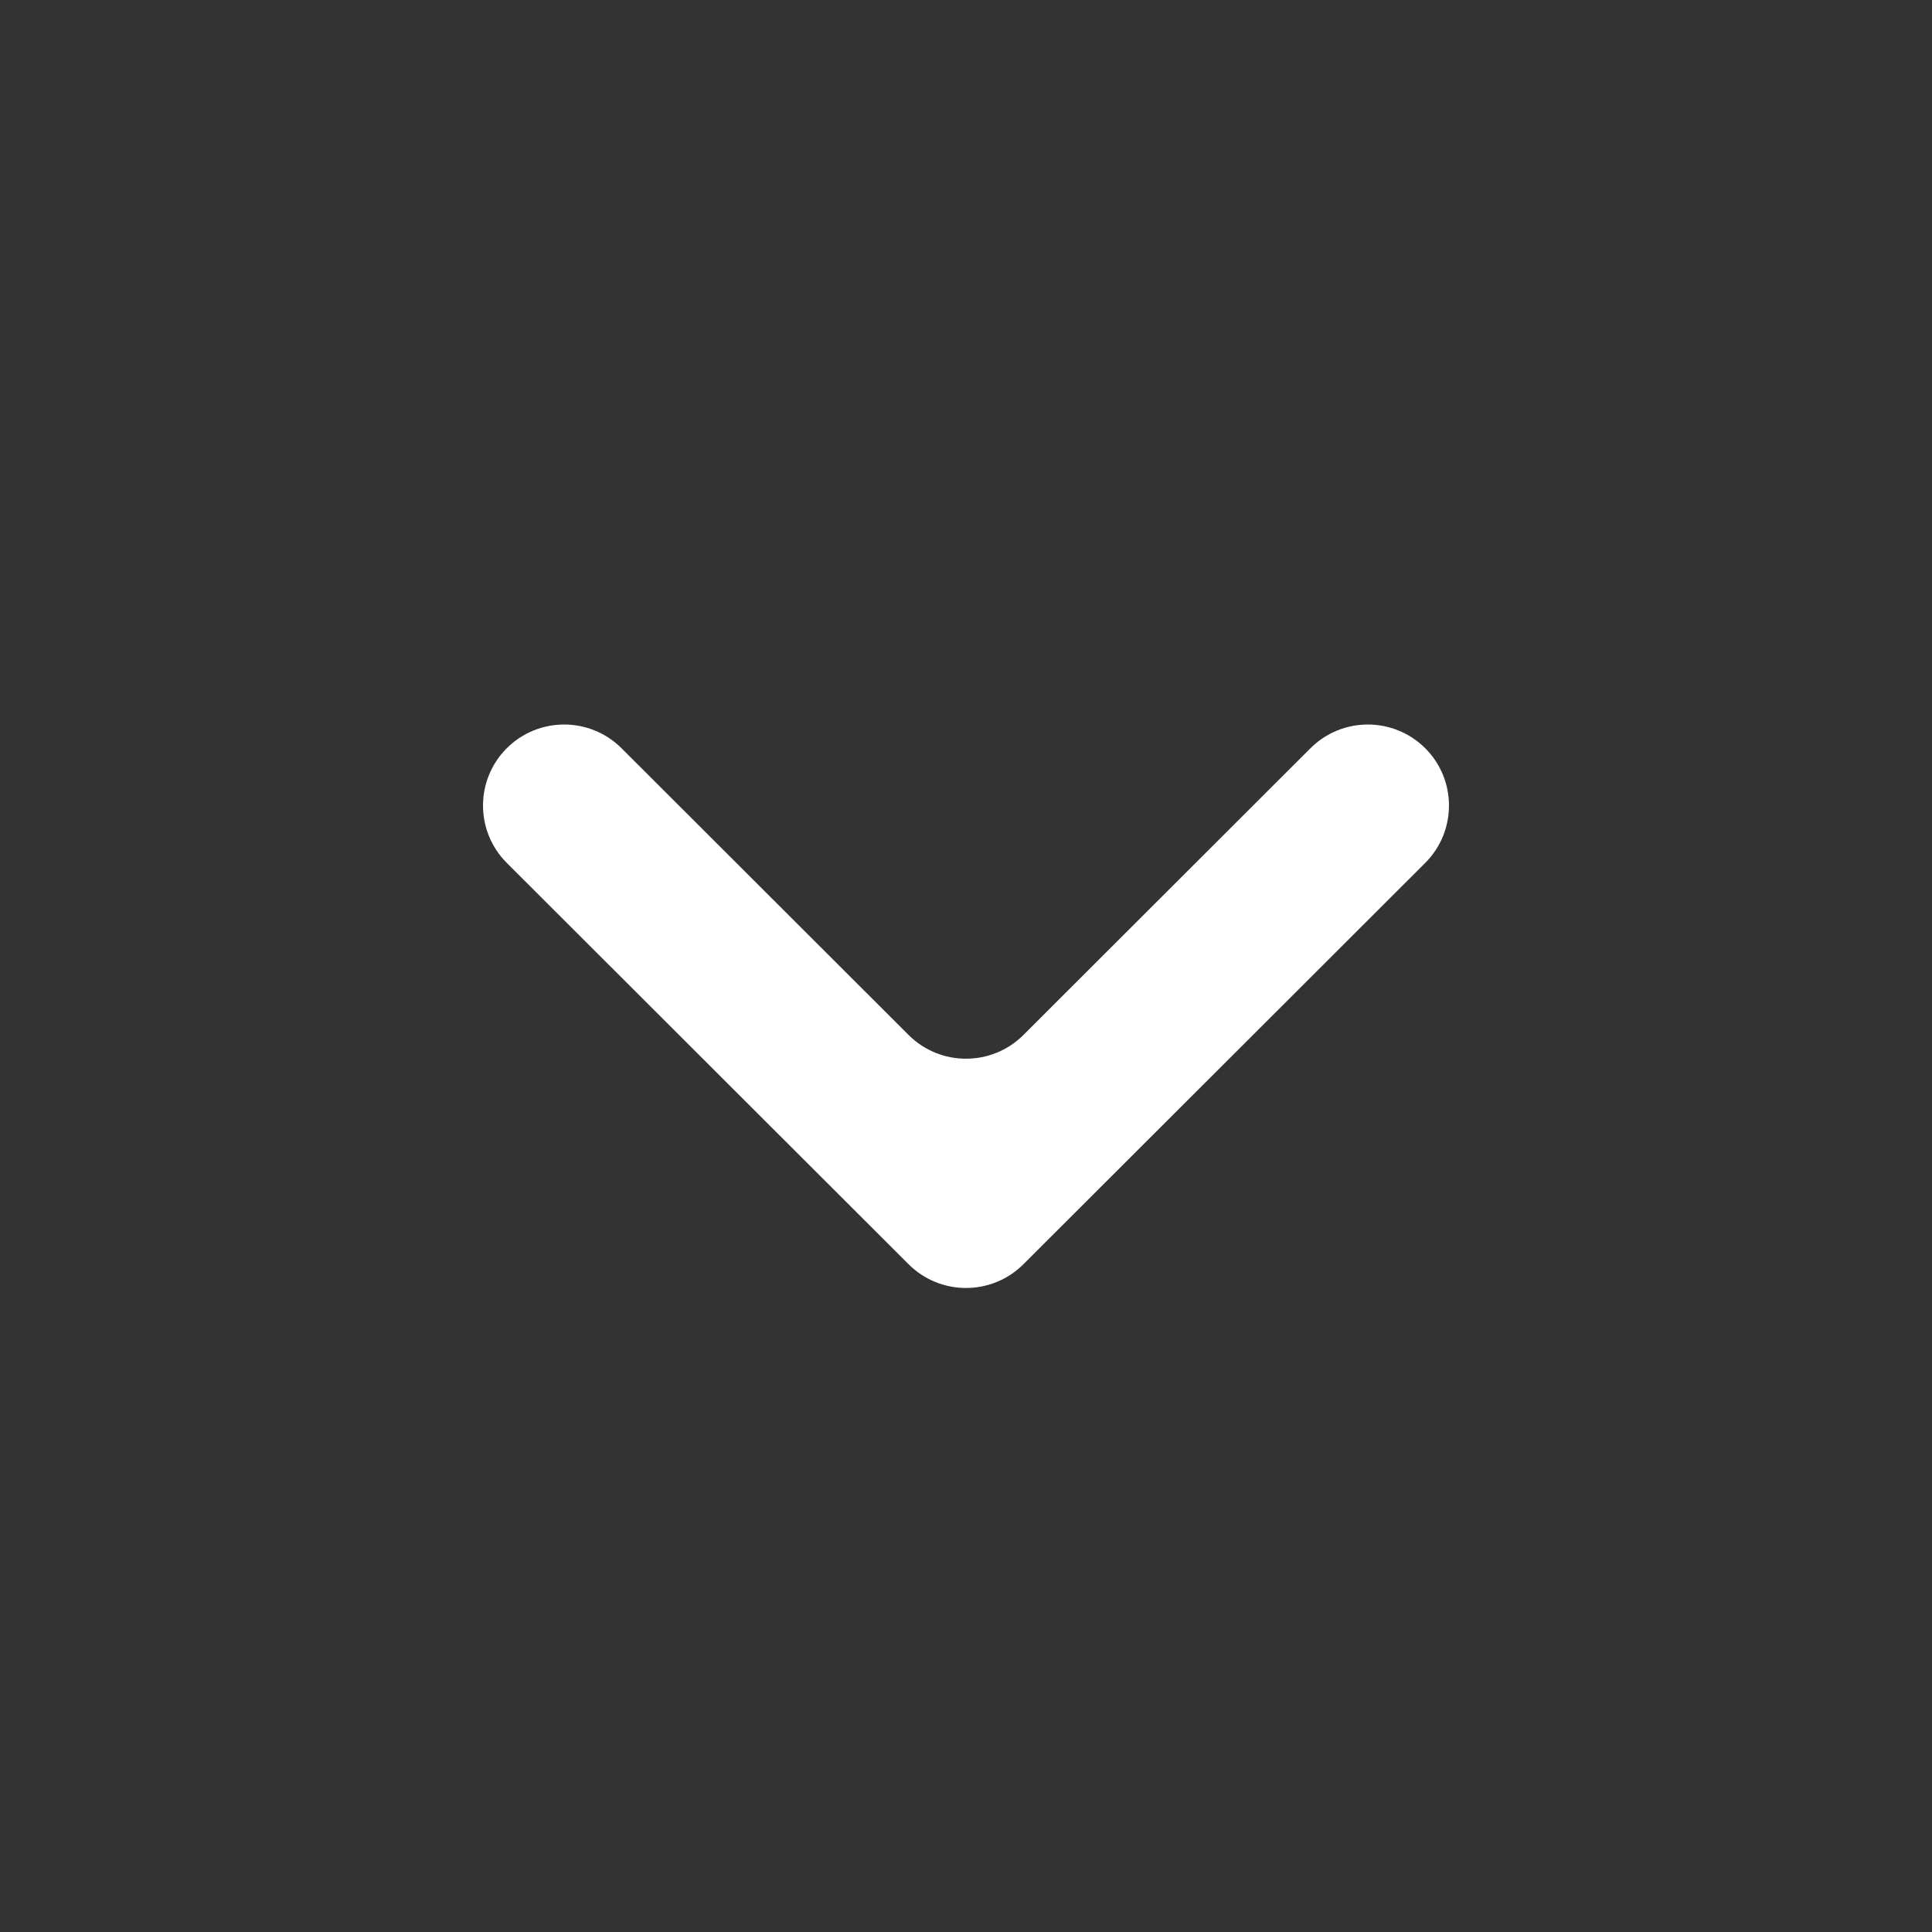 <svg xmlns="http://www.w3.org/2000/svg" width="24" height="24" viewBox="0 0 24 24" fill="none">
  <rect x="0" y="0" width="24" height="24" fill="#333333" stroke="none"/>
  <path d="M11.287 12.857C11.681 13.25 12.319 13.25 12.713 12.857L16.279 9.295C16.672 8.902 17.311 8.902 17.705 9.295C18.098 9.688 18.098 10.326 17.705 10.719L12.713 15.705C12.319 16.098 11.681 16.098 11.287 15.705L6.295 10.719C5.902 10.326 5.902 9.688 6.295 9.295C6.689 8.902 7.327 8.902 7.721 9.295L11.287 12.857Z" fill="white"/>
</svg>